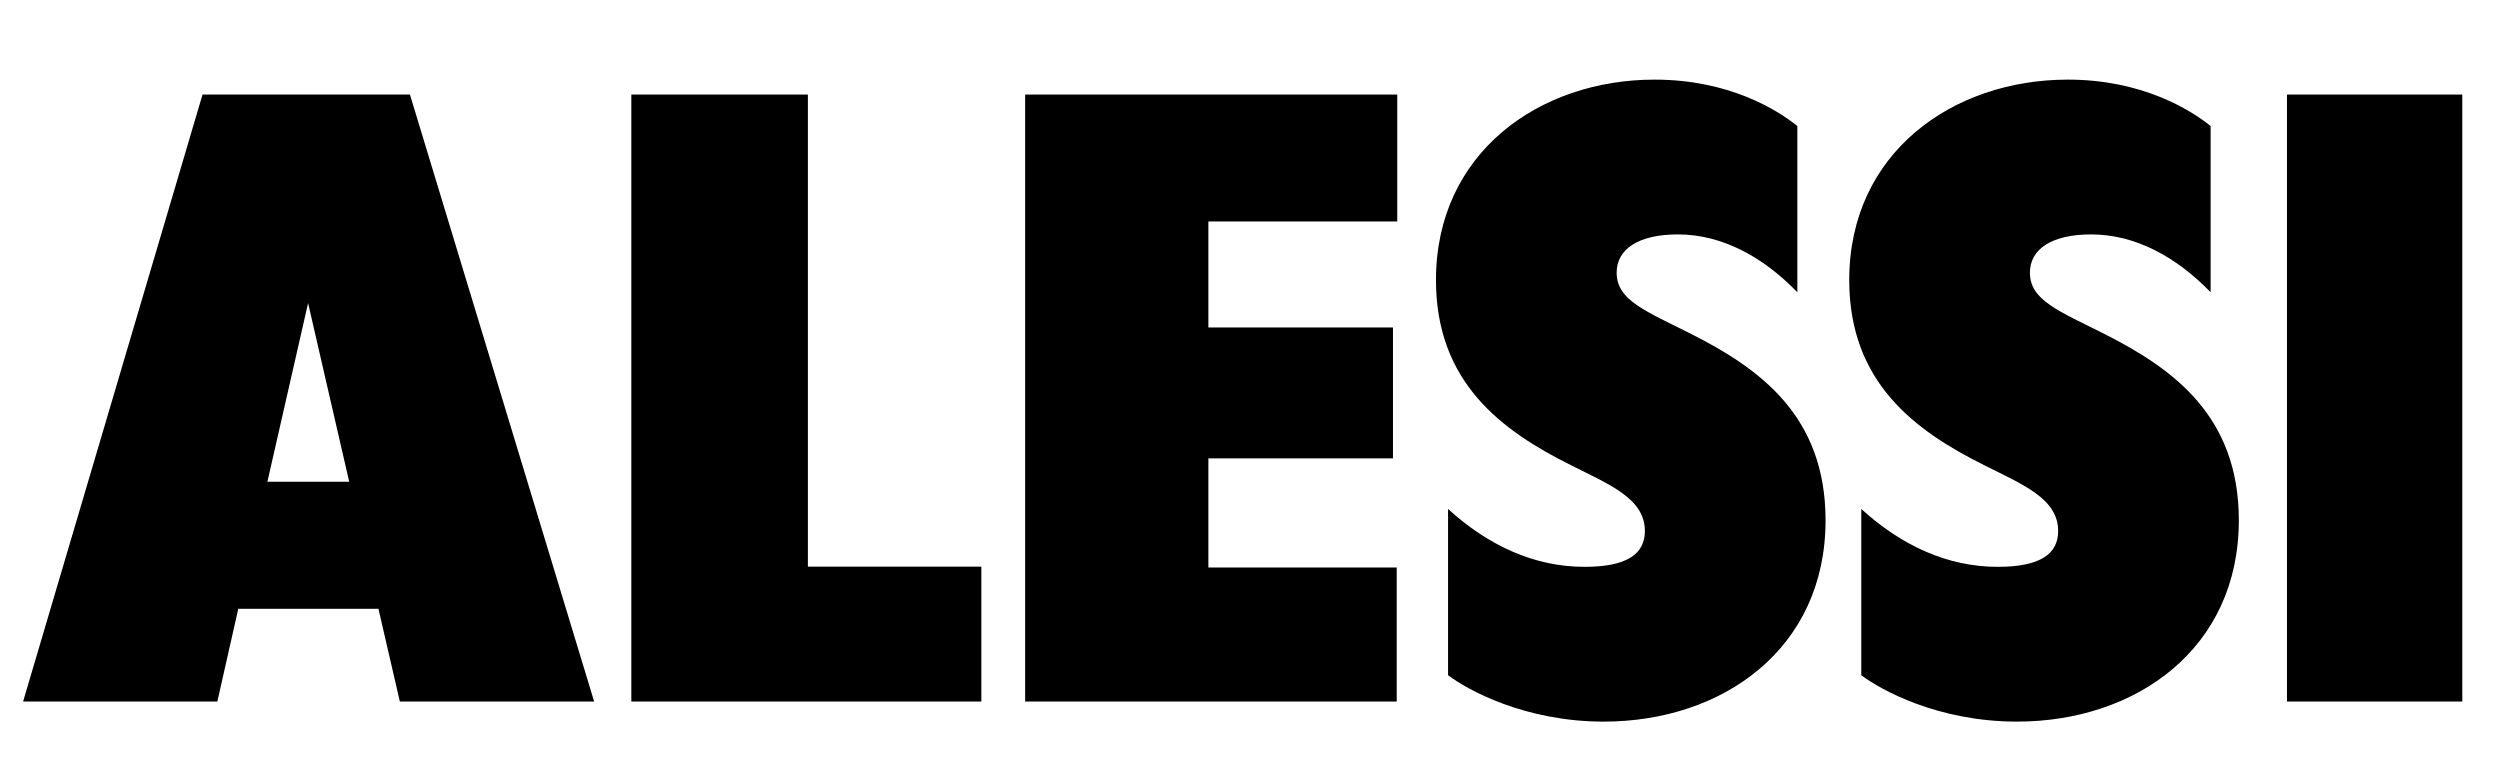 <?xml version="1.0" encoding="UTF-8"?> <svg xmlns="http://www.w3.org/2000/svg" width="85" height="26" viewBox="0 0 85 26" fill="none"><path d="M6.886 3.215L0.785 23.852H7.39L8.101 20.7H12.867L13.595 23.852H20.201L13.938 3.215H6.886ZM10.475 10.306L11.873 16.38H9.091L10.475 10.306Z" fill="black"></path><path d="M21.465 3.215H27.468V19.266H33.366V23.852H21.465V3.215Z" fill="black"></path><path d="M34.855 3.215H47.507V7.53H41.085V11.134H47.361V15.585H41.085V19.295H47.488V23.852H34.855V3.215Z" fill="black"></path><path d="M83.718 3.215H77.757V23.852H83.718V3.215Z" fill="black"></path><path d="M69.977 18.055C69.977 16.947 68.77 16.477 67.454 15.812C65.122 14.648 62.874 13.013 62.874 9.522C62.874 5.2 66.385 2.707 70.306 2.707C72.83 2.707 74.475 3.732 75.161 4.285V9.937C74.009 8.745 72.61 7.97 71.102 7.97C69.757 7.97 69.017 8.469 69.017 9.271C69.017 10.213 70.004 10.573 71.54 11.349C73.898 12.54 76.12 14.147 76.12 17.692C76.12 22.069 72.609 24.535 68.577 24.535C65.889 24.535 63.941 23.454 63.284 22.957V17.305C64.655 18.553 66.218 19.272 67.919 19.272C69.374 19.275 69.977 18.831 69.977 18.055Z" fill="black"></path><path d="M55.926 18.055C55.926 16.947 54.719 16.477 53.403 15.812C51.071 14.648 48.823 13.013 48.823 9.522C48.823 5.2 52.334 2.707 56.255 2.707C58.779 2.707 60.424 3.732 61.11 4.285V9.937C59.958 8.745 58.56 7.97 57.051 7.97C55.707 7.97 54.966 8.469 54.966 9.271C54.966 10.213 55.953 10.573 57.489 11.349C59.848 12.54 62.069 14.147 62.069 17.692C62.069 22.069 58.558 24.535 54.527 24.535C51.839 24.535 49.892 23.454 49.234 22.957V17.305C50.606 18.553 52.169 19.272 53.87 19.272C55.323 19.275 55.926 18.831 55.926 18.055Z" fill="black"></path></svg> 
